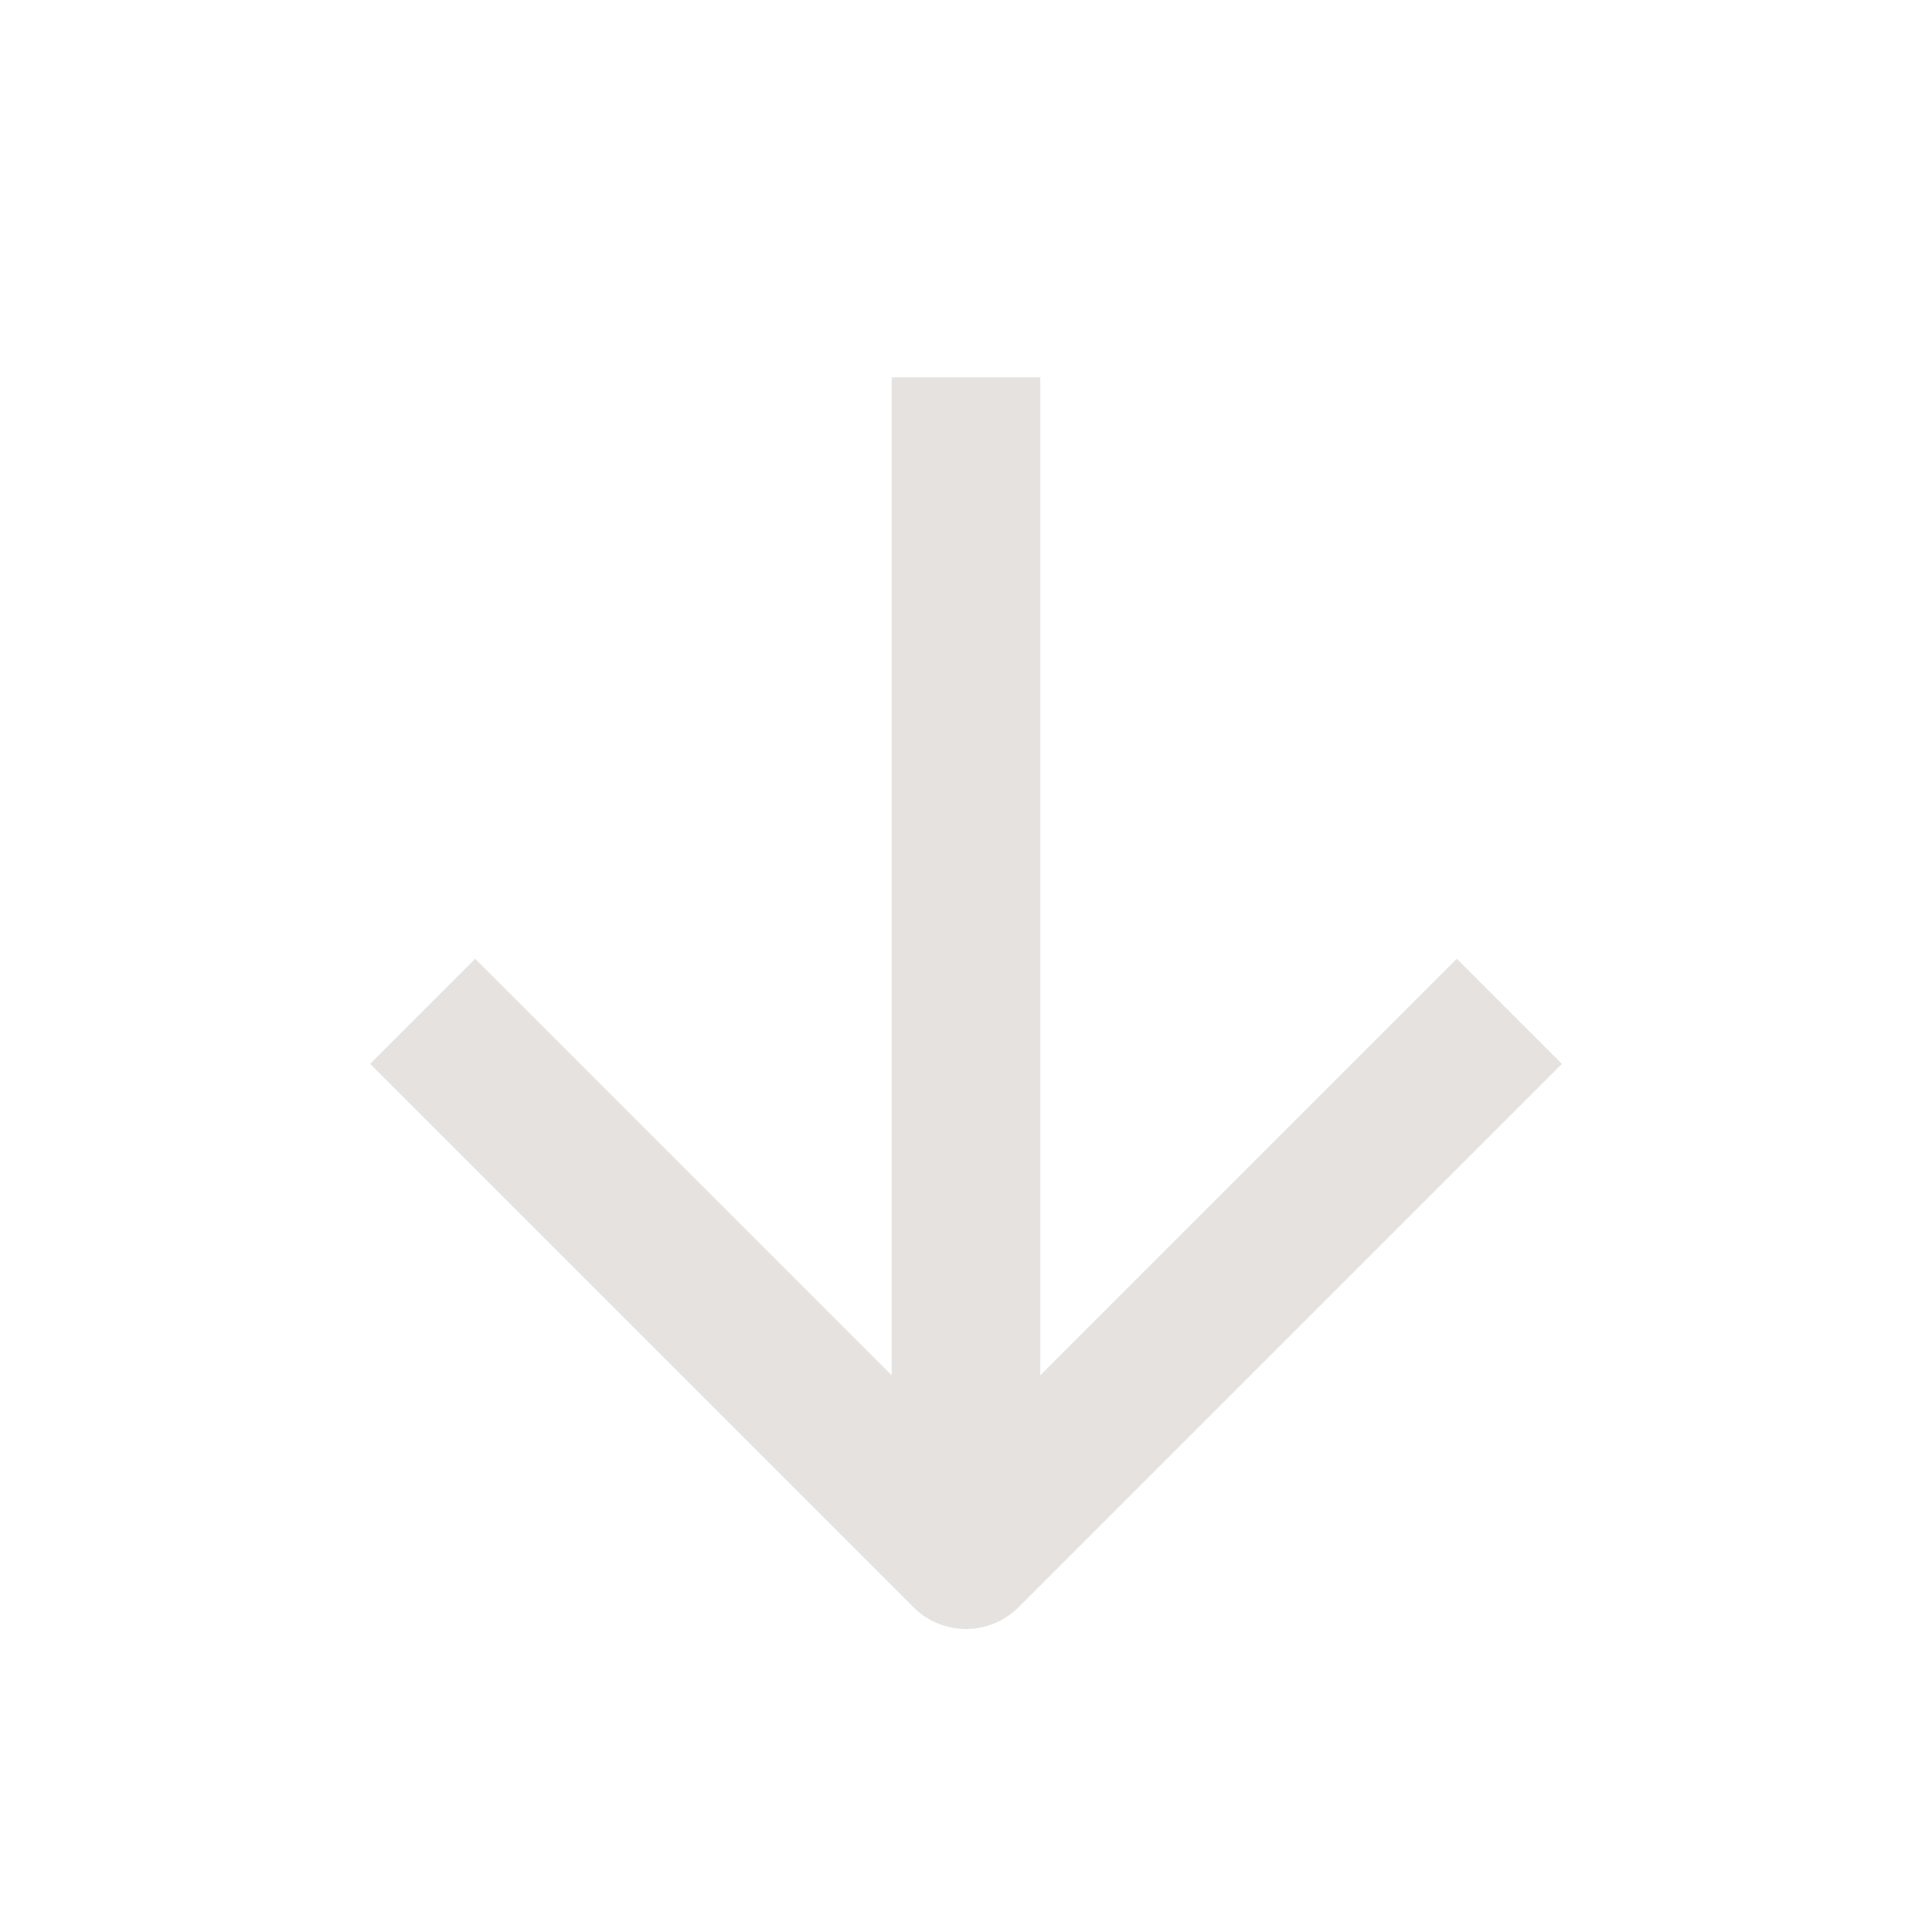 <?xml version="1.0" encoding="UTF-8"?> <svg xmlns="http://www.w3.org/2000/svg" width="13" height="13" viewBox="0 0 13 13" fill="none"><path d="M2.844 6.805L6.5 10.461L10.156 6.805M6.5 9.953V2.539" stroke="#E5E2DF" stroke-linejoin="round"></path></svg> 